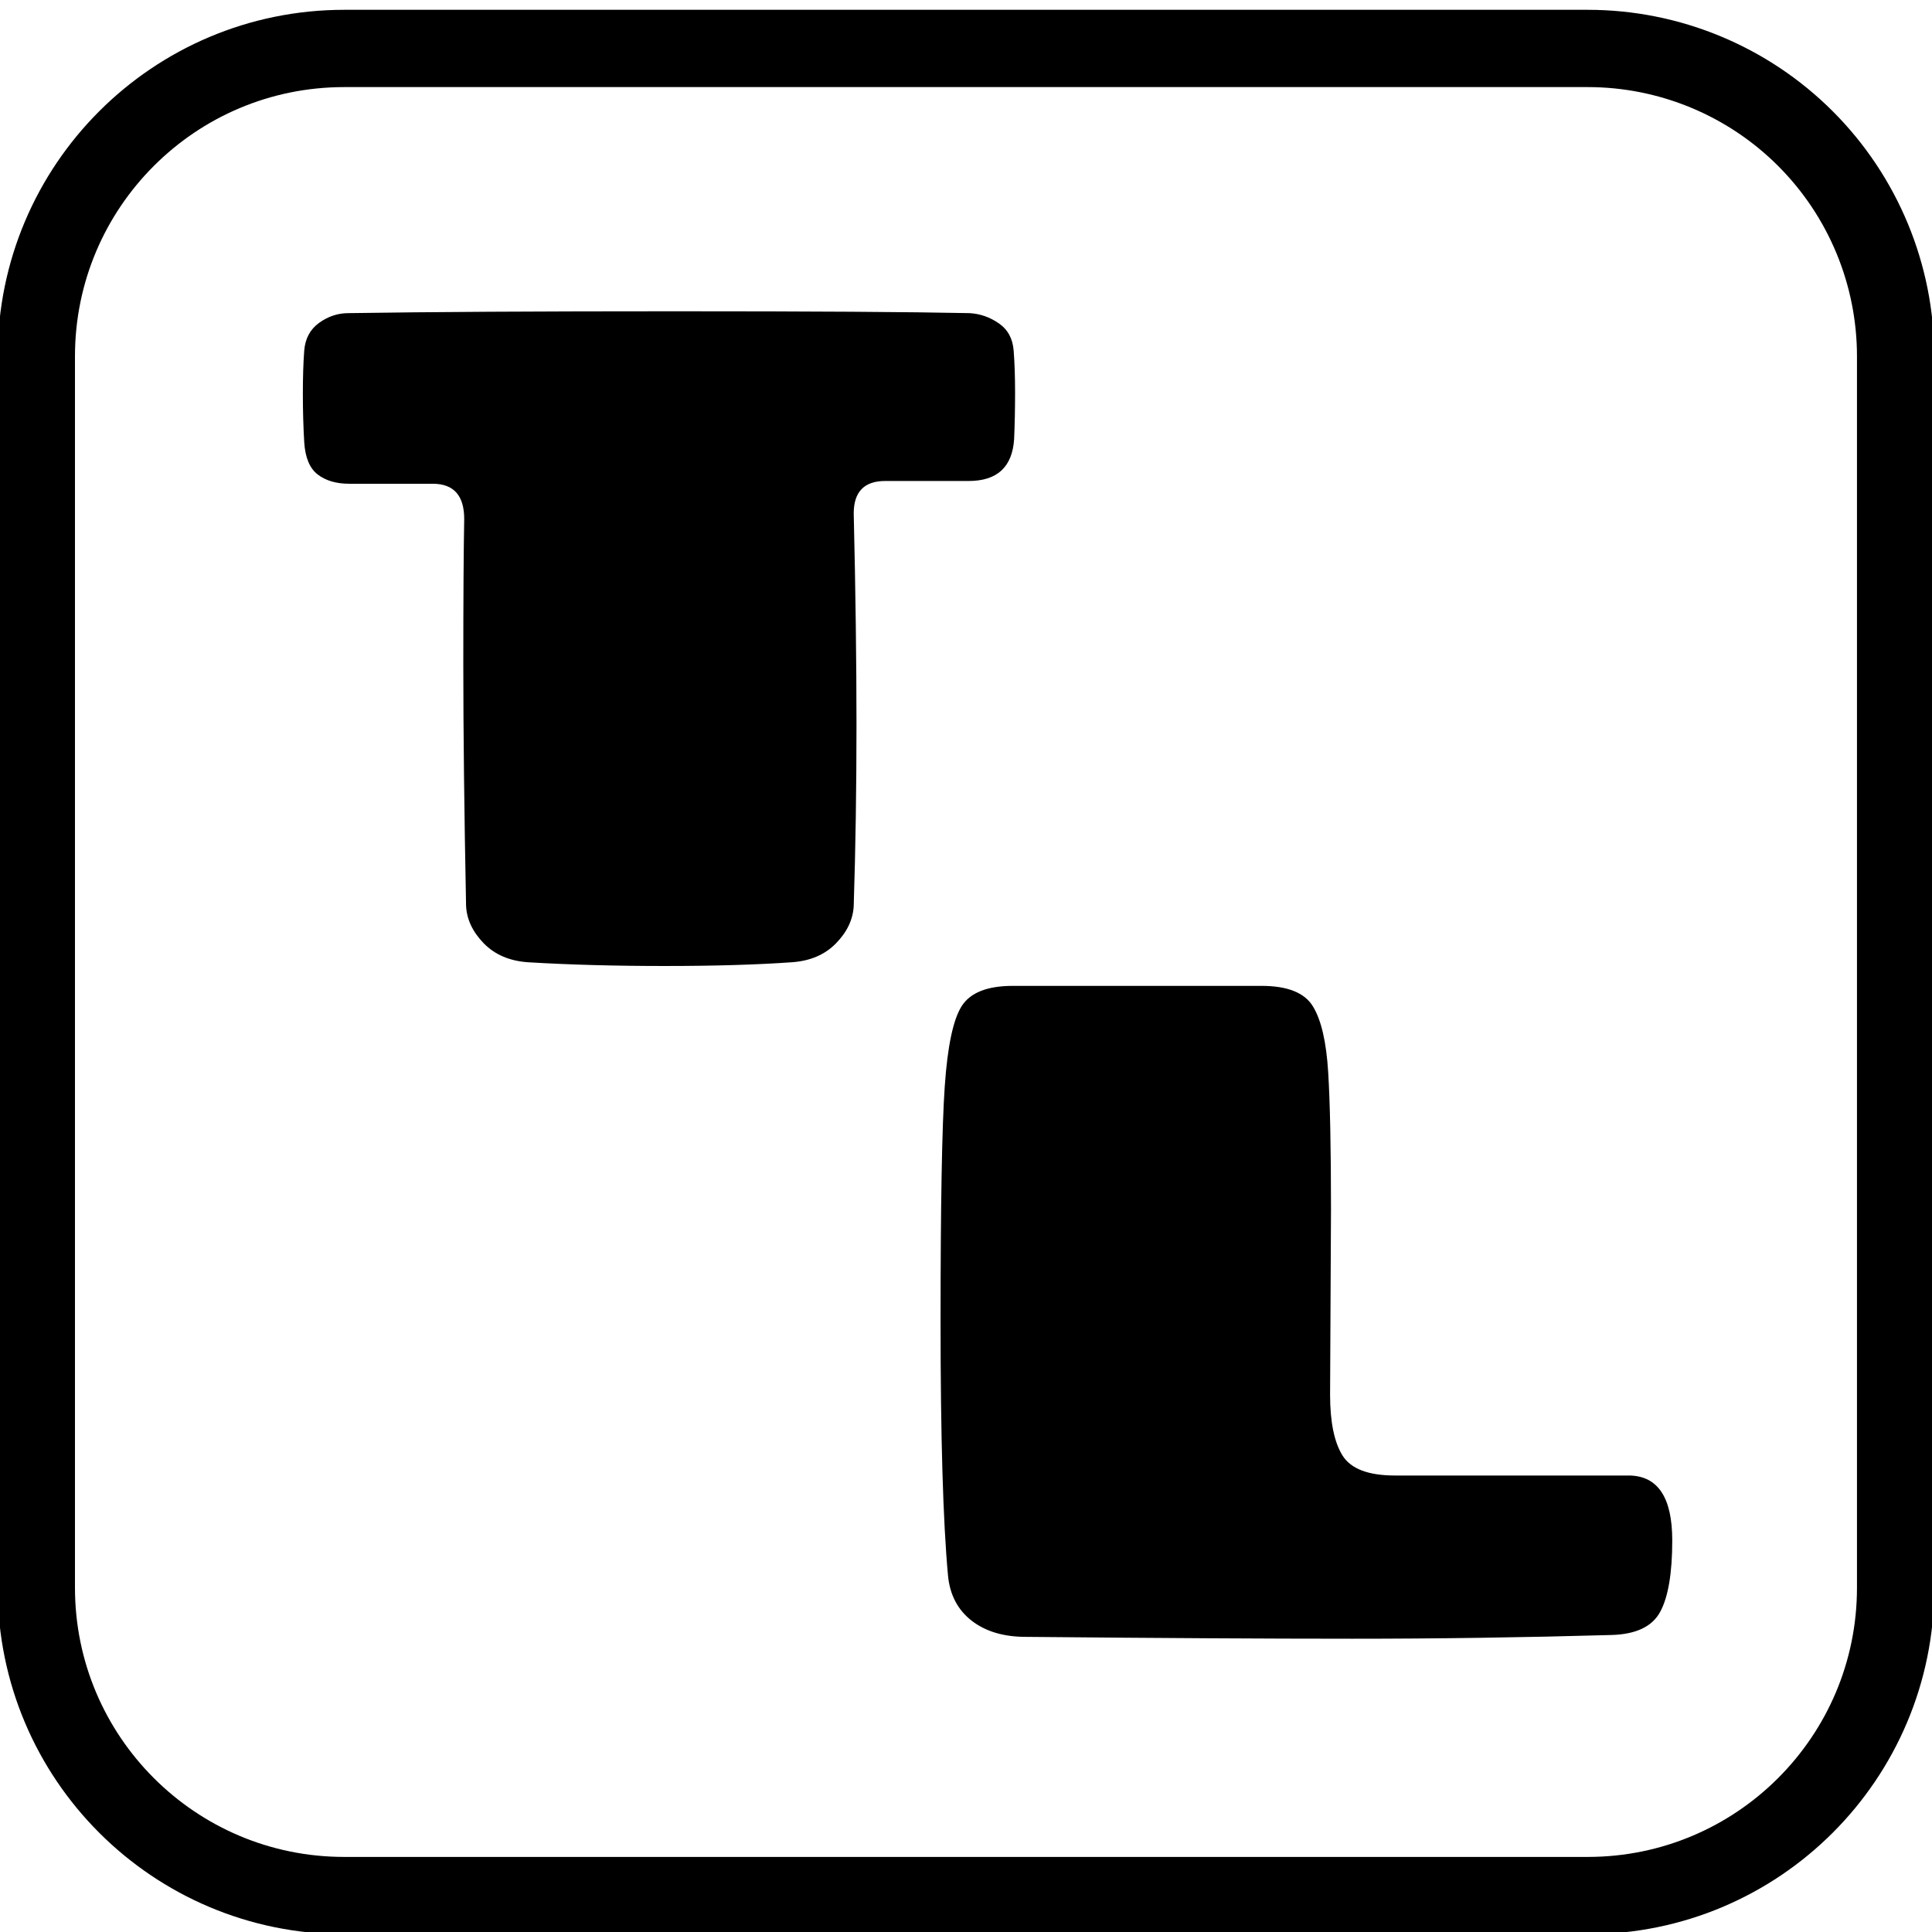 <svg version="1.1" viewBox="0.0 0.0 600.0 600.0" fill="none" stroke="none" stroke-linecap="square" stroke-miterlimit="10" xmlns:xlink="http://www.w3.org/1999/xlink" xmlns="http://www.w3.org/2000/svg"><clipPath id="p.0"><path d="m0 0l600.0 0l0 600.0l-600.0 0l0 -600.0z" clip-rule="nonzero"/></clipPath><g clip-path="url(#p.0)"><path fill="#000000" fill-opacity="0.0" d="m0 0l600.0 0l0 600.0l-600.0 0z" fill-rule="evenodd"/><path fill="#000000" fill-opacity="0.0" d="m11.283 110.655l0 0c0 -52.803 42.805 -95.608 95.608 -95.608l386.201 0l0 0c25.357 0 49.675 10.073 67.605 28.003c17.93 17.93 28.003 42.248 28.003 67.605l0 382.421c0 52.803 -42.805 95.608 -95.608 95.608l-386.201 0c-52.803 0 -95.608 -42.805 -95.608 -95.608z" fill-rule="evenodd"/><path stroke="#000000" stroke-width="24.0" stroke-linejoin="round" stroke-linecap="butt" d="m11.283 110.655l0 0c0 -52.803 42.805 -95.608 95.608 -95.608l386.201 0l0 0c25.357 0 49.675 10.073 67.605 28.003c17.93 17.93 28.003 42.248 28.003 67.605l0 382.421c0 52.803 -42.805 95.608 -95.608 95.608l-386.201 0c-52.803 0 -95.608 -42.805 -95.608 -95.608z" fill-rule="evenodd"/><path fill="#000000" fill-opacity="0.0" d="m55.976 -5.638l252.945 0l0 216.283l-252.945 0z" fill-rule="evenodd"/><path fill="#000000" d="m265.133 281.28q-0.297 6.328 -5.484 11.656q-5.172 5.328 -13.812 5.906q-16.422 1.156 -39.469 1.156q-23.031 0 -42.328 -1.156q-8.641 -0.578 -13.828 -5.906q-5.172 -5.328 -5.469 -11.656q-0.859 -43.781 -0.859 -74.734q0 -30.969 0.281 -45.359q0 -10.953 -9.781 -10.953l-25.922 0q-6.047 0 -9.797 -2.875q-3.75 -2.891 -4.188 -10.078q-0.422 -7.203 -0.422 -14.969q0 -7.781 0.422 -13.391q0.438 -5.625 4.609 -8.641q4.188 -3.031 9.078 -3.031q37.438 -0.578 101.375 -0.578q63.938 0 91.594 0.578q4.891 0.281 9.062 3.172q4.188 2.875 4.609 8.5q0.438 5.609 0.438 13.094q0 7.484 -0.297 14.391q-0.859 12.969 -14.109 12.969l-25.922 0q-9.781 0 -9.781 10.078q0.859 36.281 0.859 65.656q0 29.375 -0.859 56.172z" fill-rule="nonzero"/><path fill="#000000" fill-opacity="0.0" d="m247.976 203.283l252.945 0l0 216.283l-252.945 0z" fill-rule="evenodd"/><path fill="#000000" d="m413.351 375.576l-0.281 57.594q0 12.672 3.875 18.875q3.891 6.188 16.281 6.188l72.859 0q13.25 0.281 13.25 20.156q0 15.266 -3.75 22.188q-3.734 6.906 -15.25 7.188q-40.609 1.156 -80.359 1.156q-39.75 0 -101.375 -0.578q-10.375 0 -16.859 -5.031q-6.469 -5.047 -7.328 -13.984q-2.312 -25.047 -2.312 -79.047q0 -54.0 1.297 -72.859q1.297 -18.875 5.328 -25.062q4.031 -6.188 15.844 -6.188l77.188 0q12.094 0 15.969 6.344q3.891 6.328 4.75 20.438q0.875 14.109 0.875 42.625z" fill-rule="nonzero"/></g></svg>